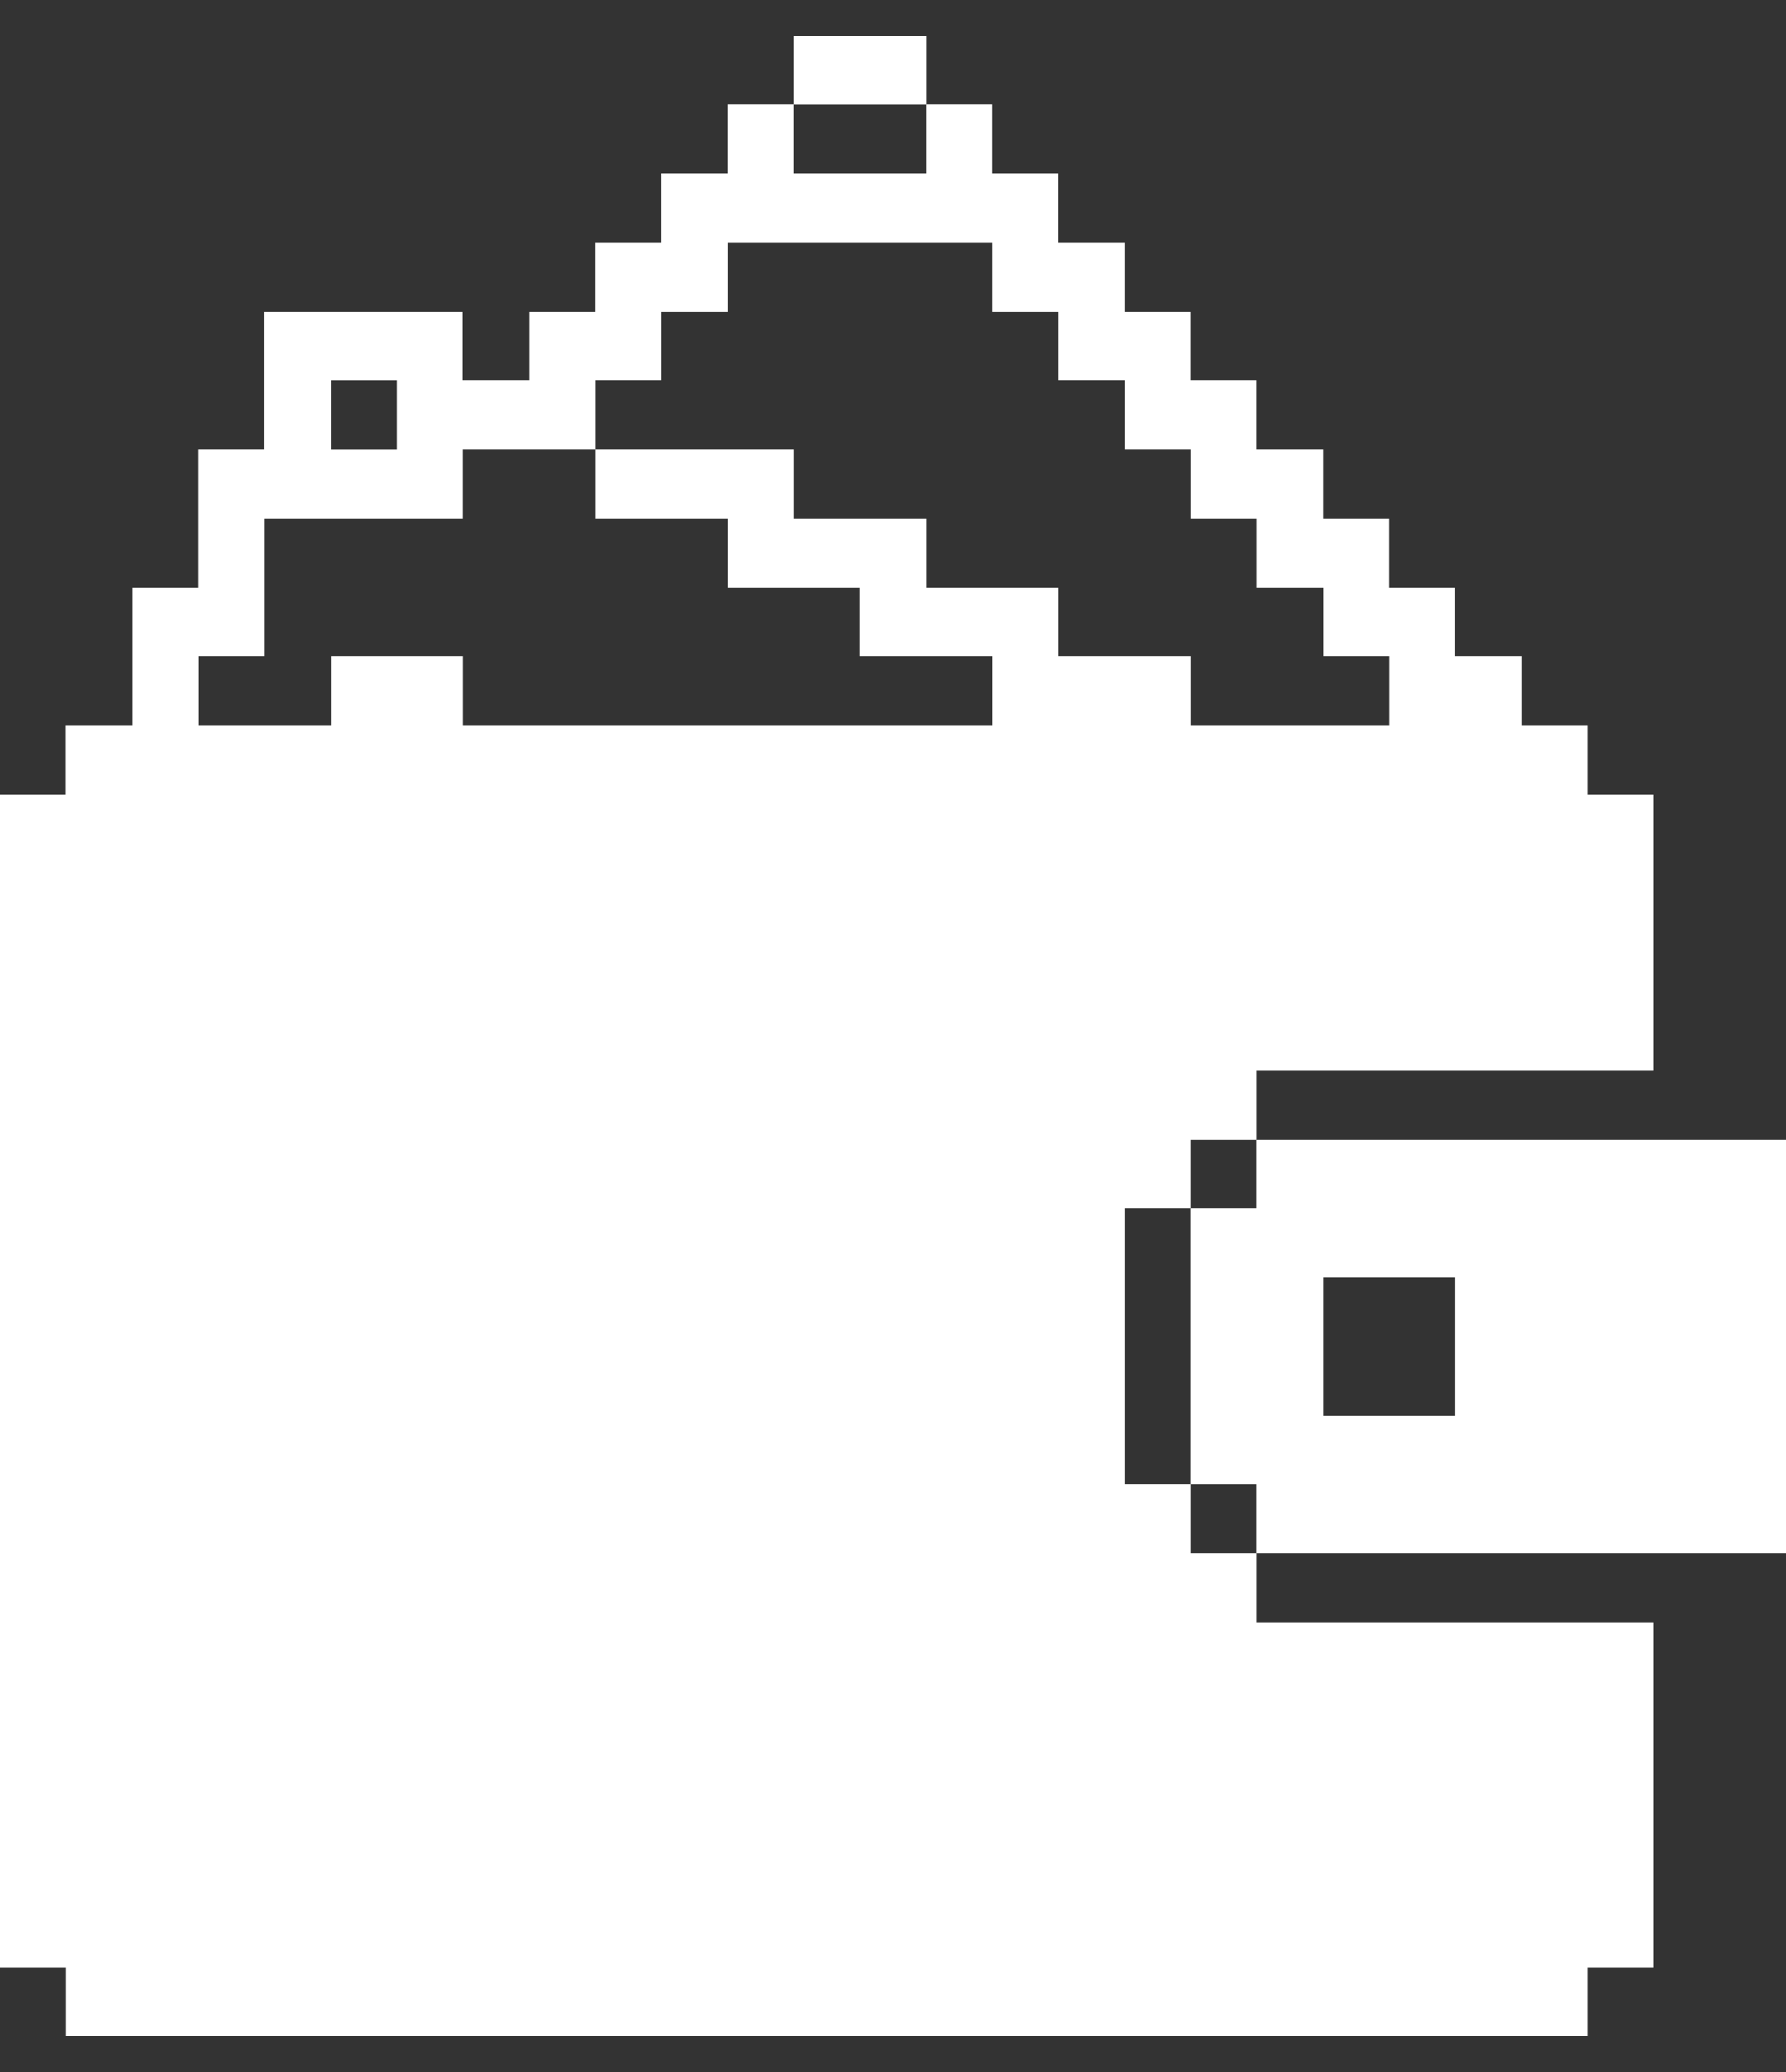 <svg width="25" height="29" viewBox="0 0 25 29" fill="none" xmlns="http://www.w3.org/2000/svg">
<rect x="0" y="0" width="25" height="29" fill="#333333" stroke="none"/>
<g clip-path="url(#clip0_10412_43278)">
<path d="M12.963 1.466V0.5H12.037H11.111V1.466H12.037H12.963Z" fill="white"/>
<path d="M24.074 15.948H17.592V16.914H16.666V20.776H17.592V21.741H25V15.948H24.074ZM18.519 18.845V17.88H20.371V19.811H18.519V18.845Z" fill="white"/>
<path d="M16.667 20.775H15.741V16.914H16.667V15.948H17.593V14.982H23.149V11.12H22.223V10.155H21.297V9.189H20.37V8.223H19.444V7.258H18.518V6.292H17.592V5.326H16.666V4.361H15.74V3.395H14.814V2.43H13.888V1.464H12.962V2.43H11.11V1.464H10.184V2.43H9.258V3.395H8.332V4.361H7.405V5.326H6.479V4.361H3.701V6.292H2.775V8.223H1.849V10.155H0.923V11.12H0V27.534H0.926V28.5H21.297H22.223V27.534H23.149V26.569V22.707H17.593V21.741H16.667V20.775ZM4.63 5.327H5.556V6.293H4.63V5.327ZM2.777 9.189H3.704V7.258H6.482V6.292H8.334V5.326H9.26V4.361H10.186V3.395H13.889V4.361H14.816V5.326H15.742V6.292H16.668V7.258H17.594V8.223H18.52V9.189H19.446V10.155H16.668V9.189H14.816V8.223H12.963V7.258H11.111V6.292H8.334V7.258H10.186V8.223H12.038V9.189H13.89V10.155H6.483V9.189H4.631V10.155H2.779V9.189H2.777Z" fill="white"/>
</g>
<defs>
<clipPath id="clip0_10412_43278">
<rect width="25" height="28" fill="white" transform="translate(0 0.5)"/>
</clipPath>
</defs>
</svg>
